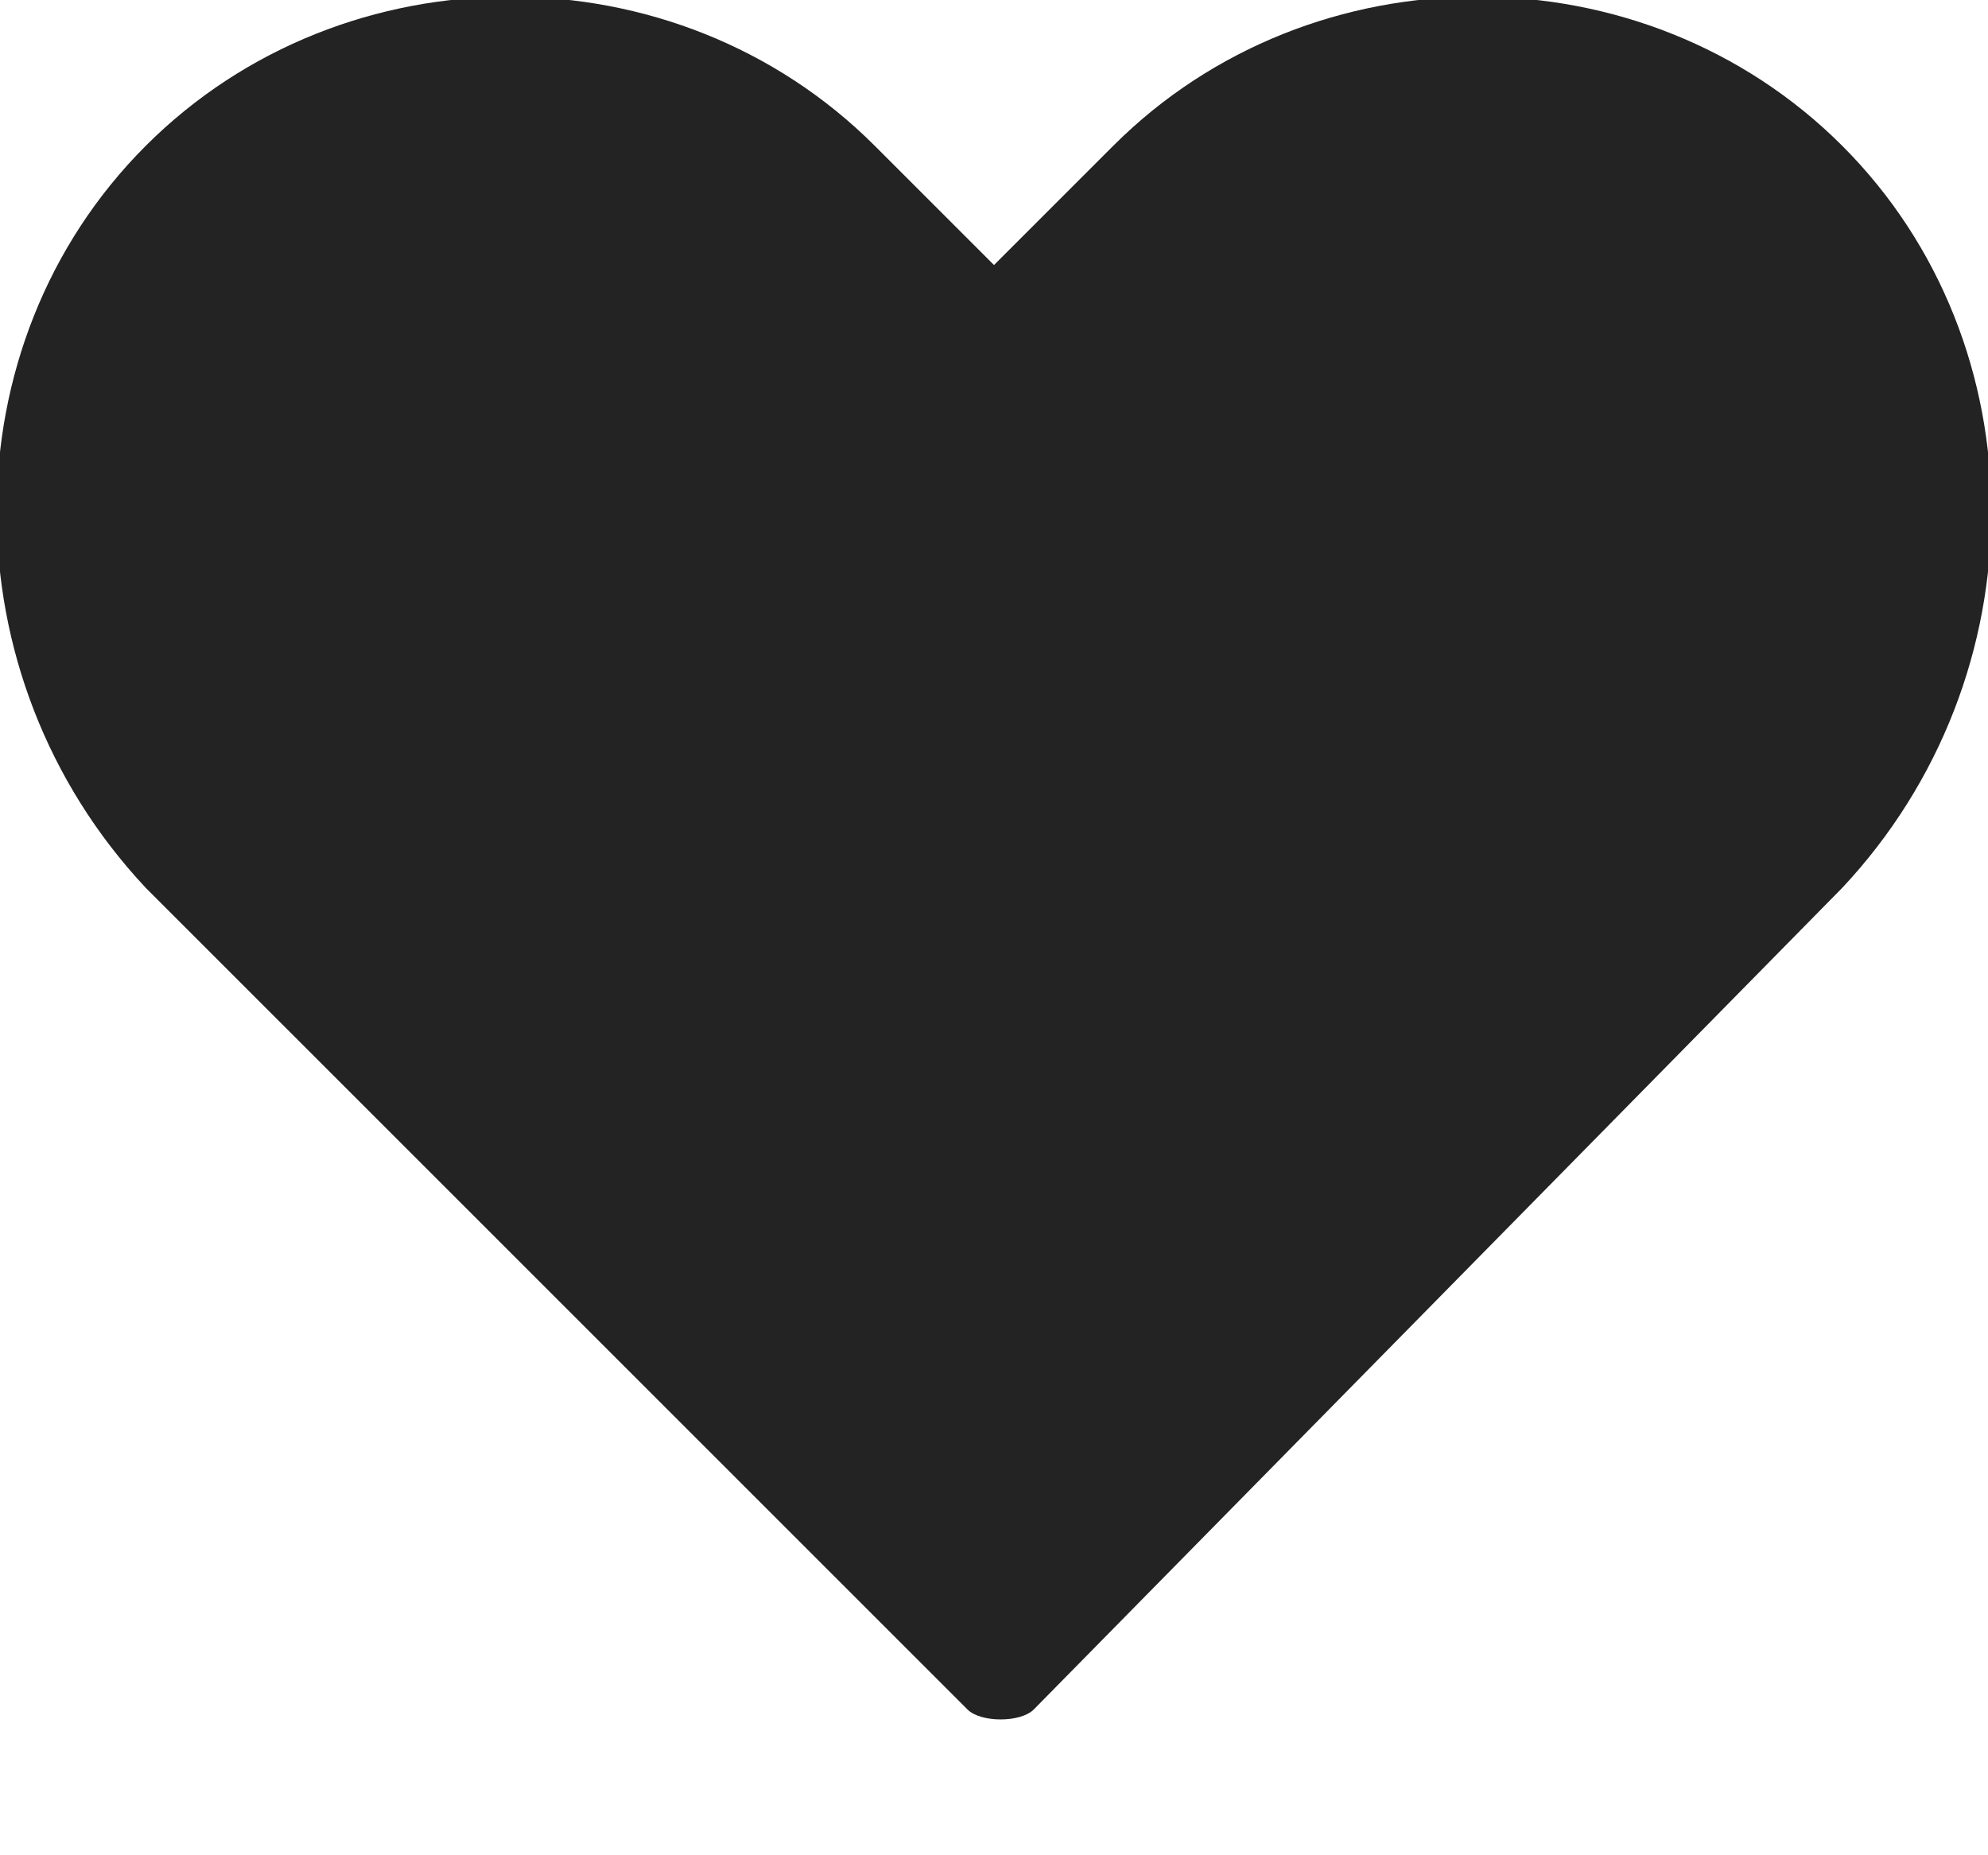 <?xml version="1.0" encoding="UTF-8"?>
<svg id="_레이어_1" xmlns="http://www.w3.org/2000/svg" version="1.1" viewBox="0 0 15 14">
  <!-- Generator: Adobe Illustrator 29.5.1, SVG Export Plug-In . SVG Version: 2.1.0 Build 141)  -->
  <path d="M13.9,6.7l-6.1,6.2c-.1.1-.4.1-.5,0L1.1,6.7C-.4,5.1-.4,2.6,1.1,1.1,2.6-.4,5.1-.4,6.6,1.1l.9.9.9-.9c1.5-1.5,4-1.5,5.5,0,1.5,1.5,1.5,4,0,5.6Z" style="fill: #232323;"/>
</svg>